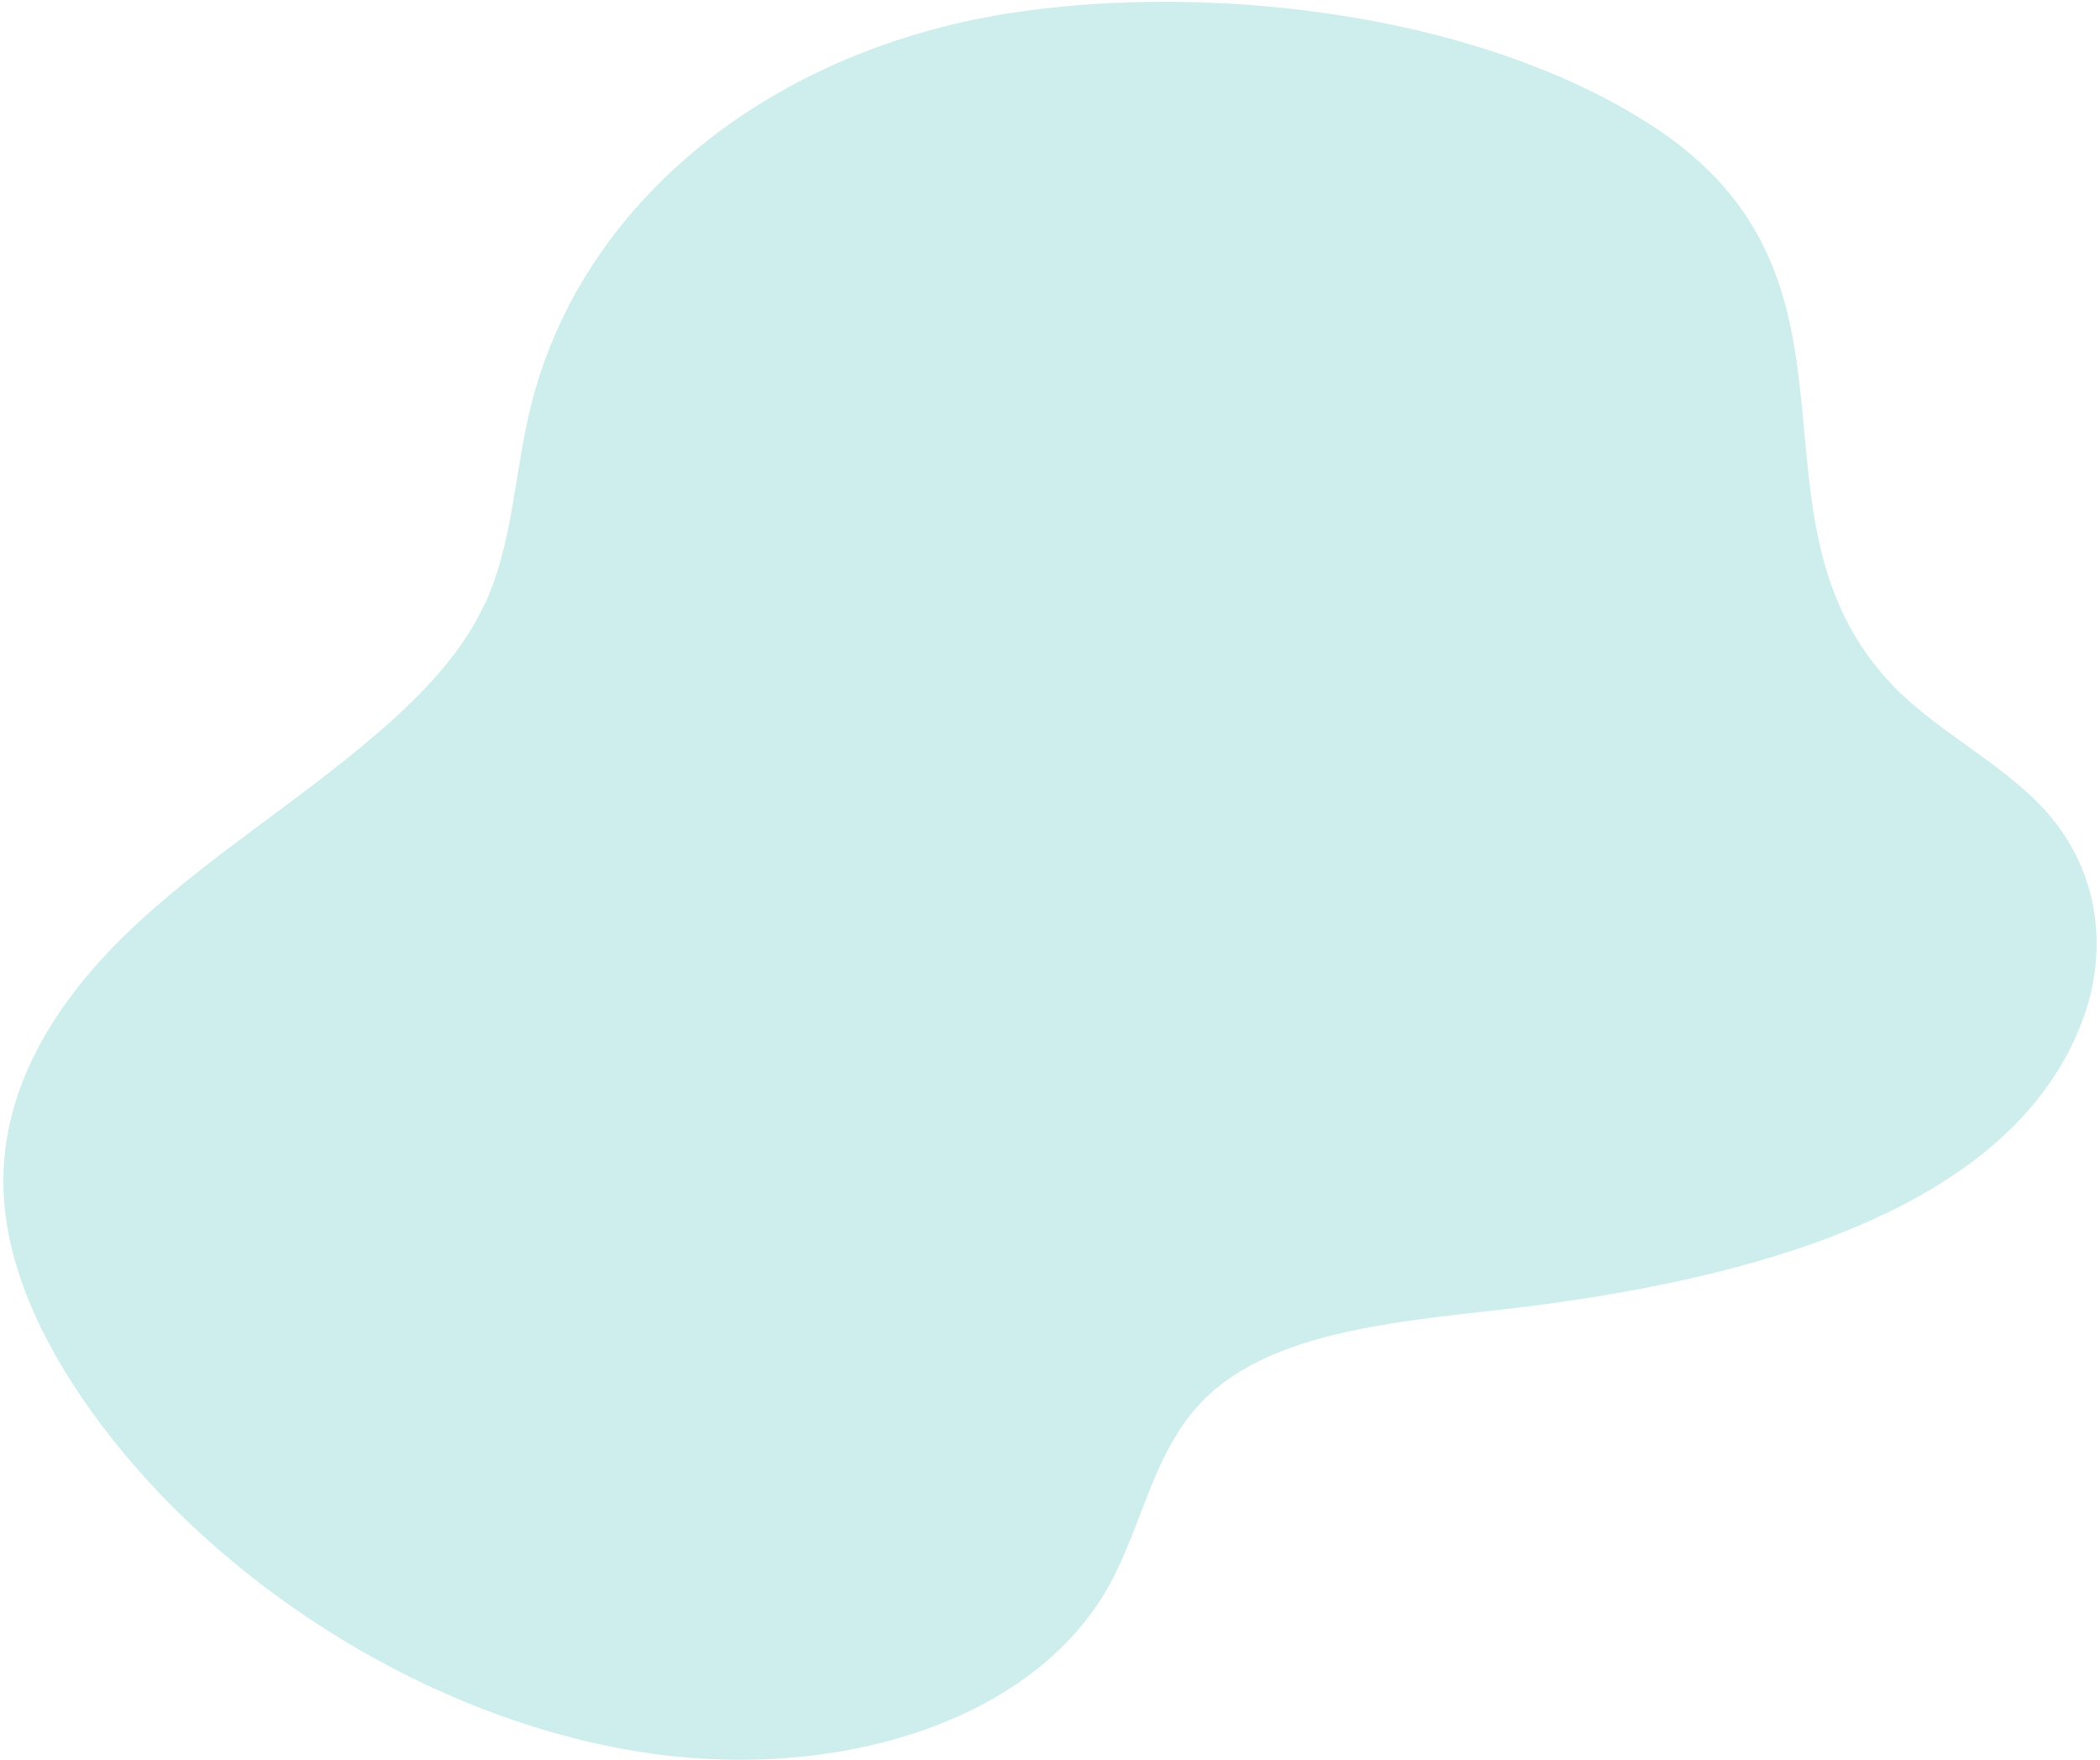 <svg xmlns="http://www.w3.org/2000/svg" width="568" height="476" viewBox="0 0 568 476" fill="none"><path d="M131.17 163.157C125.587 175.349 116.255 185.575 105.929 194.908C84.286 214.452 57.993 230.264 36.699 250.12C15.405 269.976 -1.099 295.158 1.107 324.704C2.698 346.787 14.716 369.551 30.94 389.914C63.638 430.864 116.29 464.061 170.696 473.397C225.197 482.745 279.426 465.827 299.933 428.872C309.224 412.14 311.983 391.828 326.071 378.077C344.05 360.54 376.269 357.542 405.825 354.214C473.001 346.558 544.486 327.553 563.464 275.407C569.753 258.187 568.704 236.516 553.323 219.335C541.726 206.432 523.959 197.917 511.86 185.297C468.311 139.538 511.358 75.612 446.601 33.833C392.773 -0.933 307.447 -6.033 255.505 7.131C197.42 21.839 154.778 61.429 143.15 111.642C139.126 128.835 138.526 147.262 131.22 163.202L131.17 163.157Z" fill="#CDEEED"></path></svg>